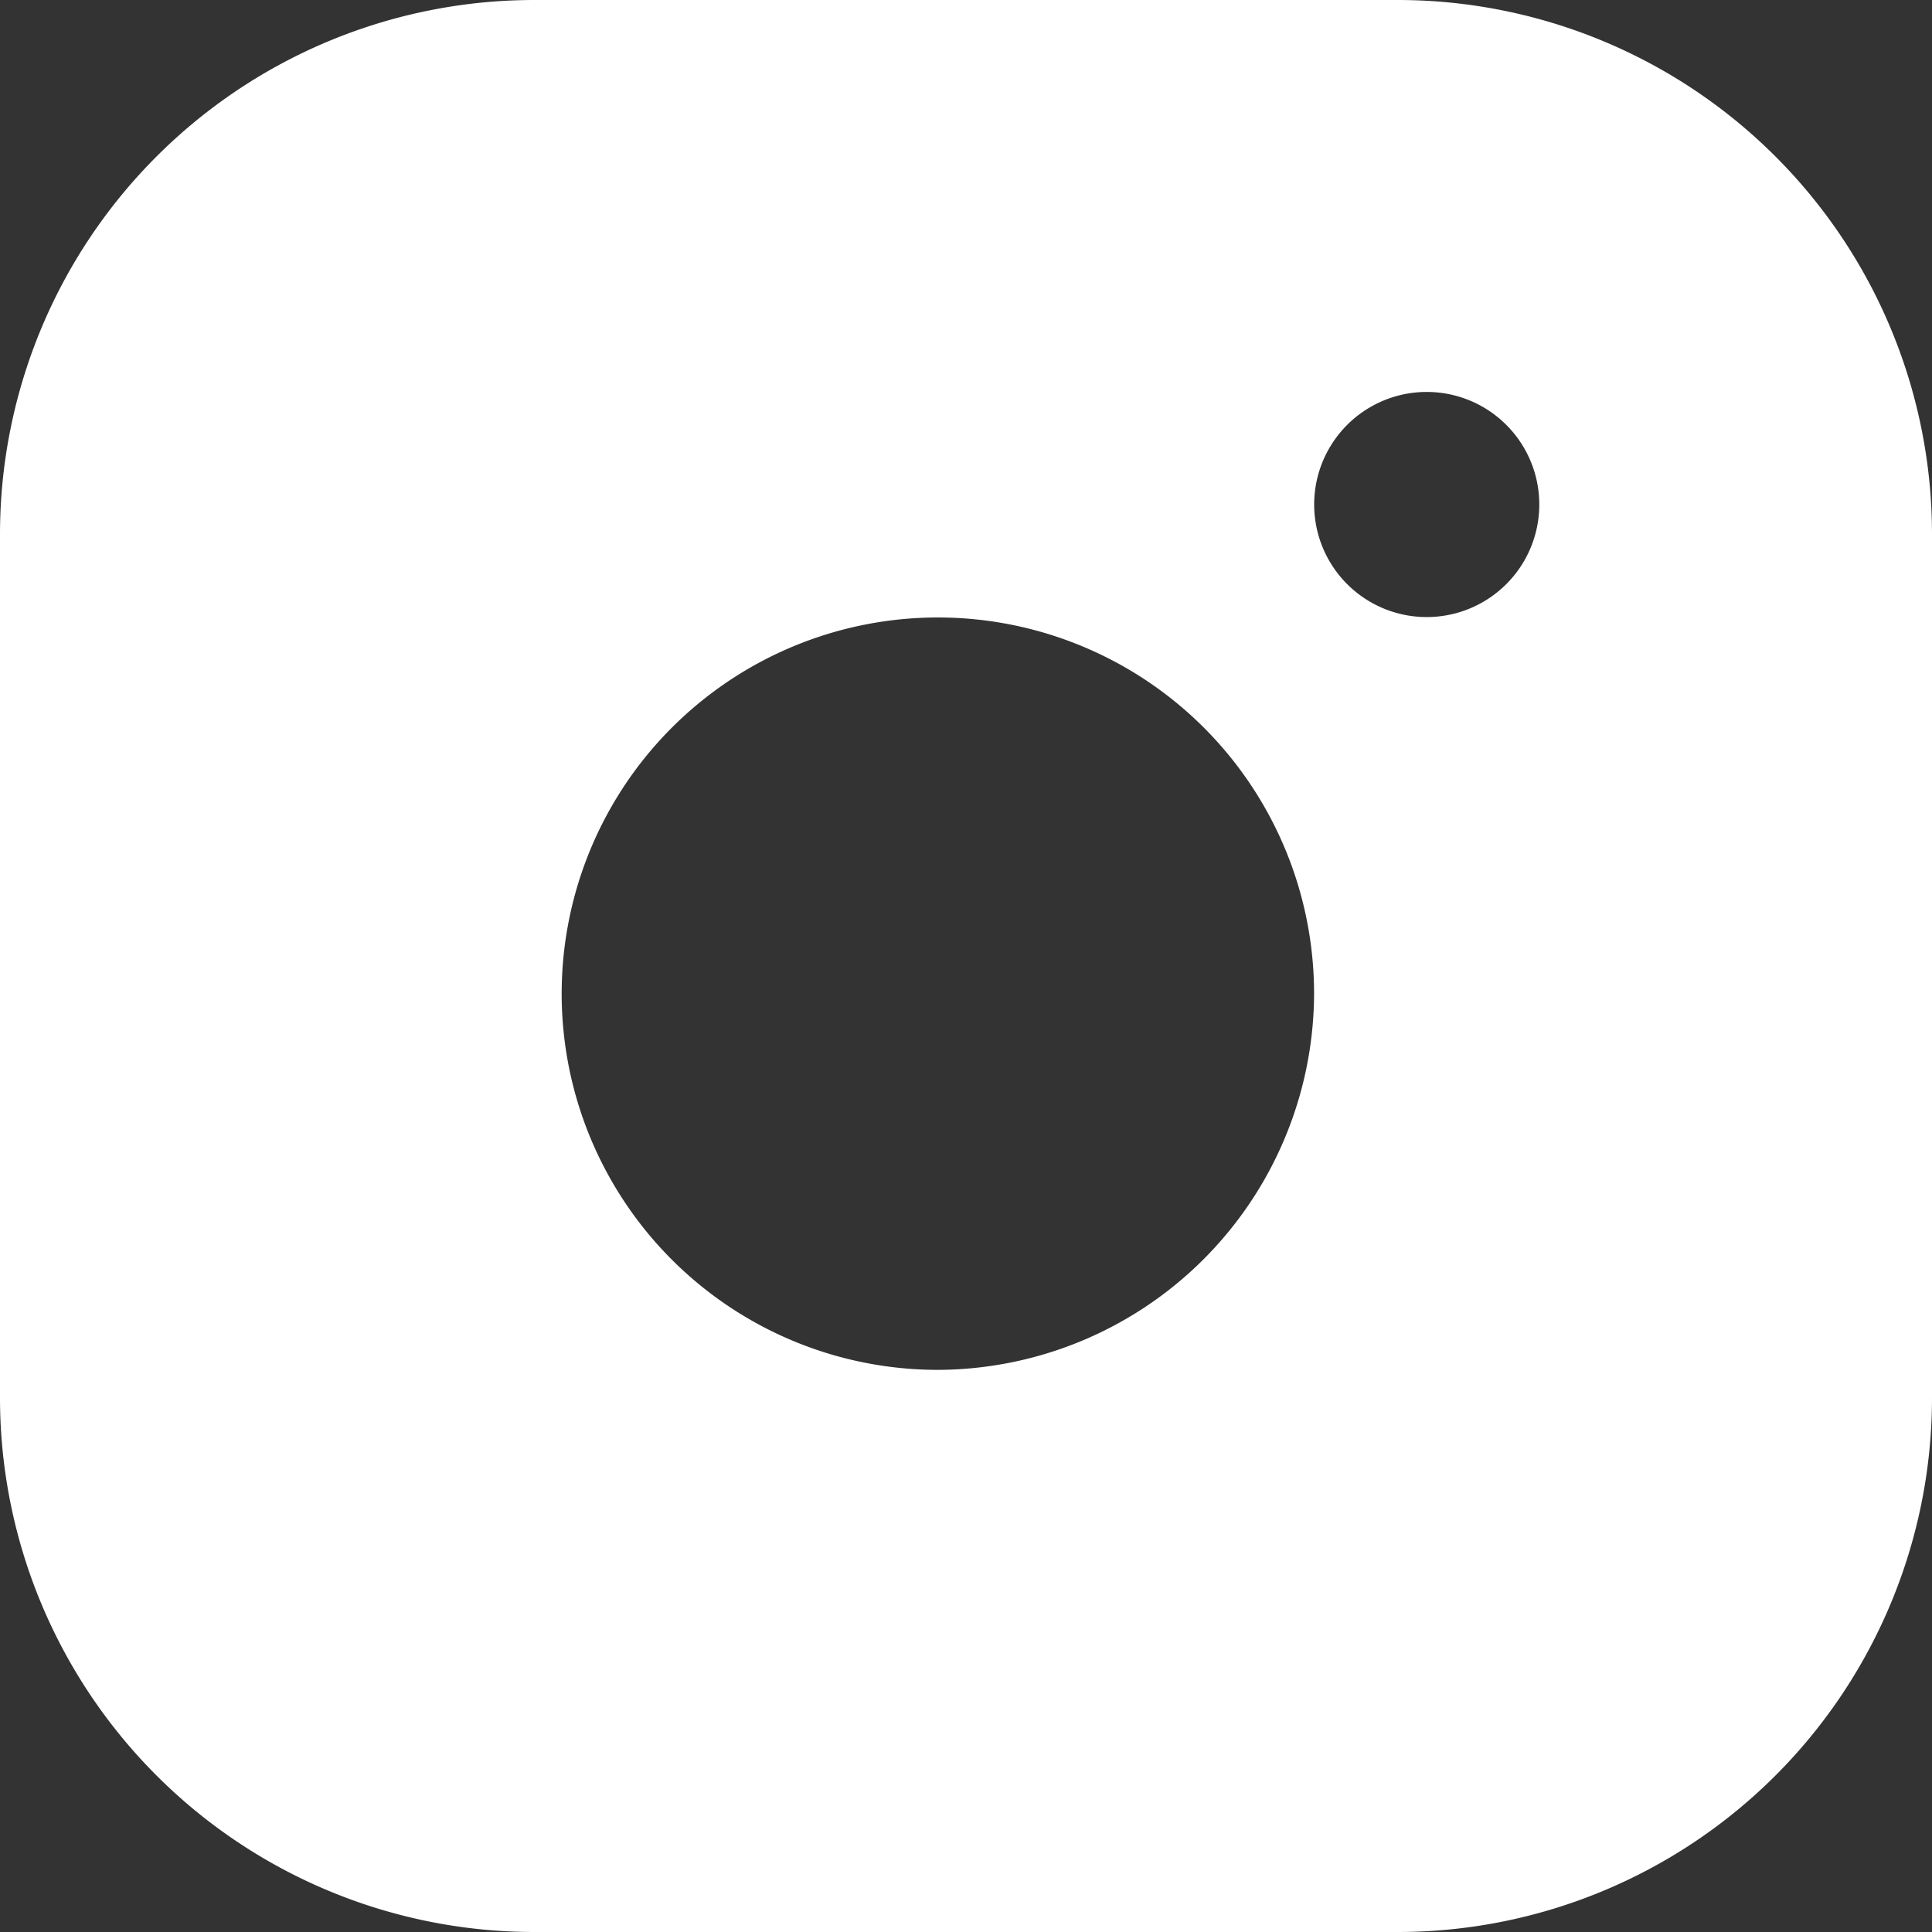<svg xmlns="http://www.w3.org/2000/svg" width="37.916" height="37.916" viewBox="0 0 37.916 37.916">
  <rect x="0" y="0" width="37.916" height="37.916" fill="#333333" stroke="none"/>
  <path id="Path_36712" data-name="Path 36712" d="M27.429,0H10.487A10.487,10.487,0,0,0,0,10.487V27.429A10.487,10.487,0,0,0,10.487,37.916H27.429A10.487,10.487,0,0,0,37.916,27.429V10.487A10.487,10.487,0,0,0,27.429,0M18.395,26.884a7.383,7.383,0,1,1,7.394-7.358,7.408,7.408,0,0,1-7.394,7.358M28,12.11a2.209,2.209,0,0,1,0-4.418,2.209,2.209,0,1,1,0,4.418" fill="#fff"/>
</svg>
